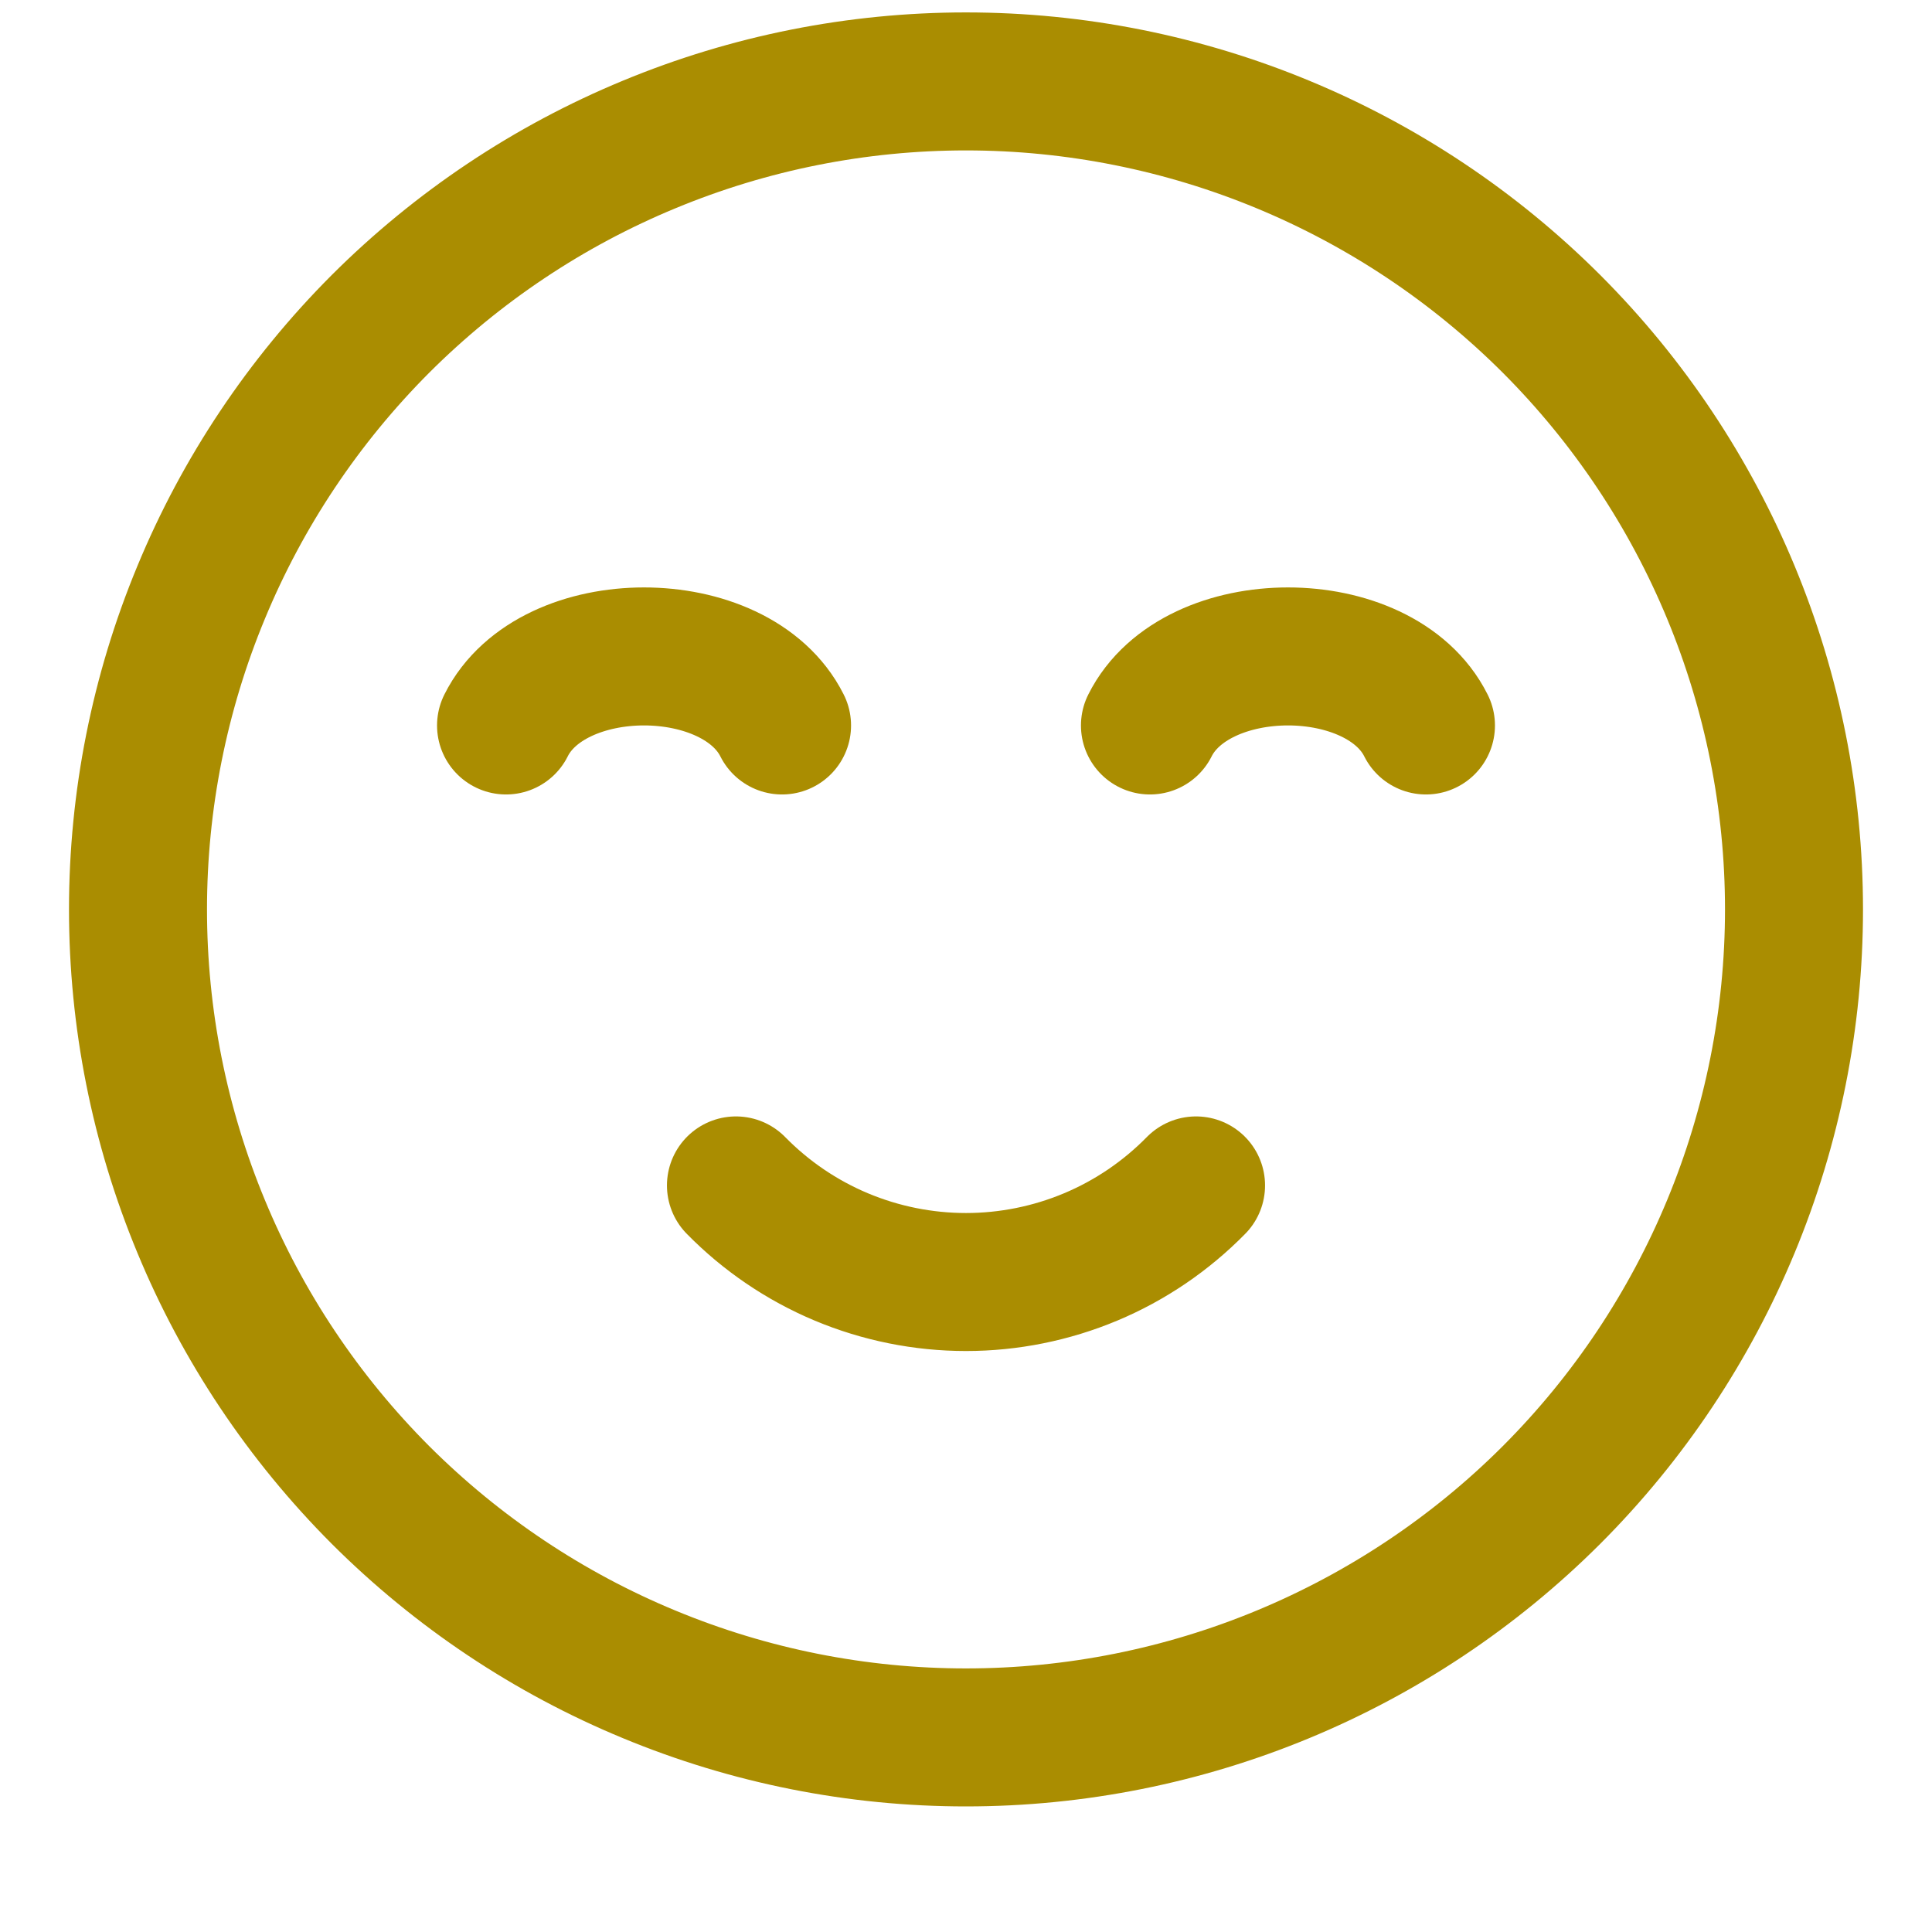 <svg xmlns="http://www.w3.org/2000/svg" width="14" height="14" viewBox="0 0 14 14" fill="none"><path d="M5.667 5.257C5.333 4.59 4 4.59 3.667 5.257M10.333 5.257C10 4.59 8.667 4.59 8.333 5.257M8.667 8.59C8.449 8.812 8.19 8.988 7.904 9.108C7.618 9.228 7.31 9.29 7 9.29C6.69 9.29 6.382 9.228 6.096 9.108C5.81 8.988 5.551 8.812 5.333 8.59M7 12.59C6.212 12.59 5.432 12.435 4.704 12.133C3.976 11.832 3.315 11.39 2.757 10.833C2.2 10.275 1.758 9.614 1.457 8.886C1.155 8.158 1 7.378 1 6.59C1 5.802 1.155 5.022 1.457 4.294C1.758 3.566 2.2 2.905 2.757 2.347C3.315 1.79 3.976 1.348 4.704 1.047C5.432 0.745 6.212 0.59 7 0.59C8.591 0.59 10.117 1.222 11.243 2.347C12.368 3.473 13 4.999 13 6.59C13 8.181 12.368 9.707 11.243 10.833C10.117 11.958 8.591 12.59 7 12.59Z" stroke="#AA8D01" stroke-linecap="round" stroke-linejoin="round"></path></svg>